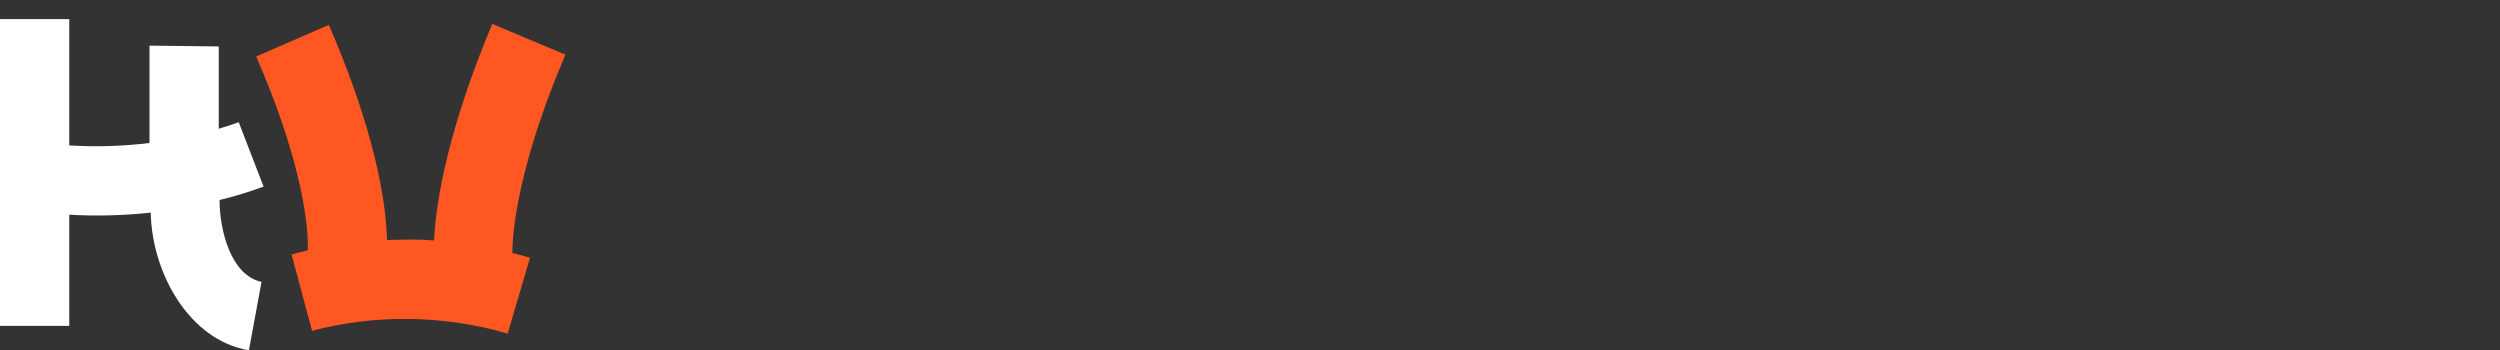 <?xml version="1.0" encoding="utf-8"?>
<svg version="1.1" id="Layer_1" xmlns="http://www.w3.org/2000/svg" x="0px" y="0px" viewBox="0 0 61.37 8.6" enable-background="new 0 0 61.37 8.6" xmlns:bx="https://boxy-svg.com" width="61.37px" height="8.6px"><rect x="0" y="0" width="61.37" height="8.6" fill="#333333" stroke="none"/><defs><bx:export><bx:file format="svg"/></bx:export></defs><g><path fill="#FFFFFF" d="M6.47,4.58C6.12,4.71,5.76,4.82,5.39,4.91c0,0.75,0.28,1.85,1.03,2.01L6.11,8.6 C4.64,8.35,3.73,6.7,3.7,5.22c-0.66,0.07-1.33,0.09-2,0.05V8H0V0.47h1.7v3.1c0.66,0.04,1.32,0.02,1.97-0.06c0-0.8,0-1.6,0-2.39 l1.7,0.02c0,0.67,0,1.35,0,2.02c0.17-0.05,0.33-0.1,0.49-0.16L6.47,4.58z"/><path fill="#ff5722" d="M 12.576 6.211 C 12.725 6.246 12.862 6.281 13.011 6.327 L 12.462 8.19 C 10.918 7.733 9.203 7.71 7.66 8.121 L 7.157 6.246 C 7.282 6.211 7.42 6.178 7.557 6.143 C 7.58 5.275 7.259 3.605 6.288 1.387 L 8.072 0.61 C 8.952 2.633 9.466 4.52 9.501 5.892 C 9.879 5.881 10.267 5.869 10.655 5.904 C 10.725 4.485 11.238 2.599 12.085 0.587 L 13.88 1.342 C 12.931 3.56 12.588 5.252 12.576 6.211 Z" style=""/></g><g/><g/><g/><g/><g/><g/></svg>